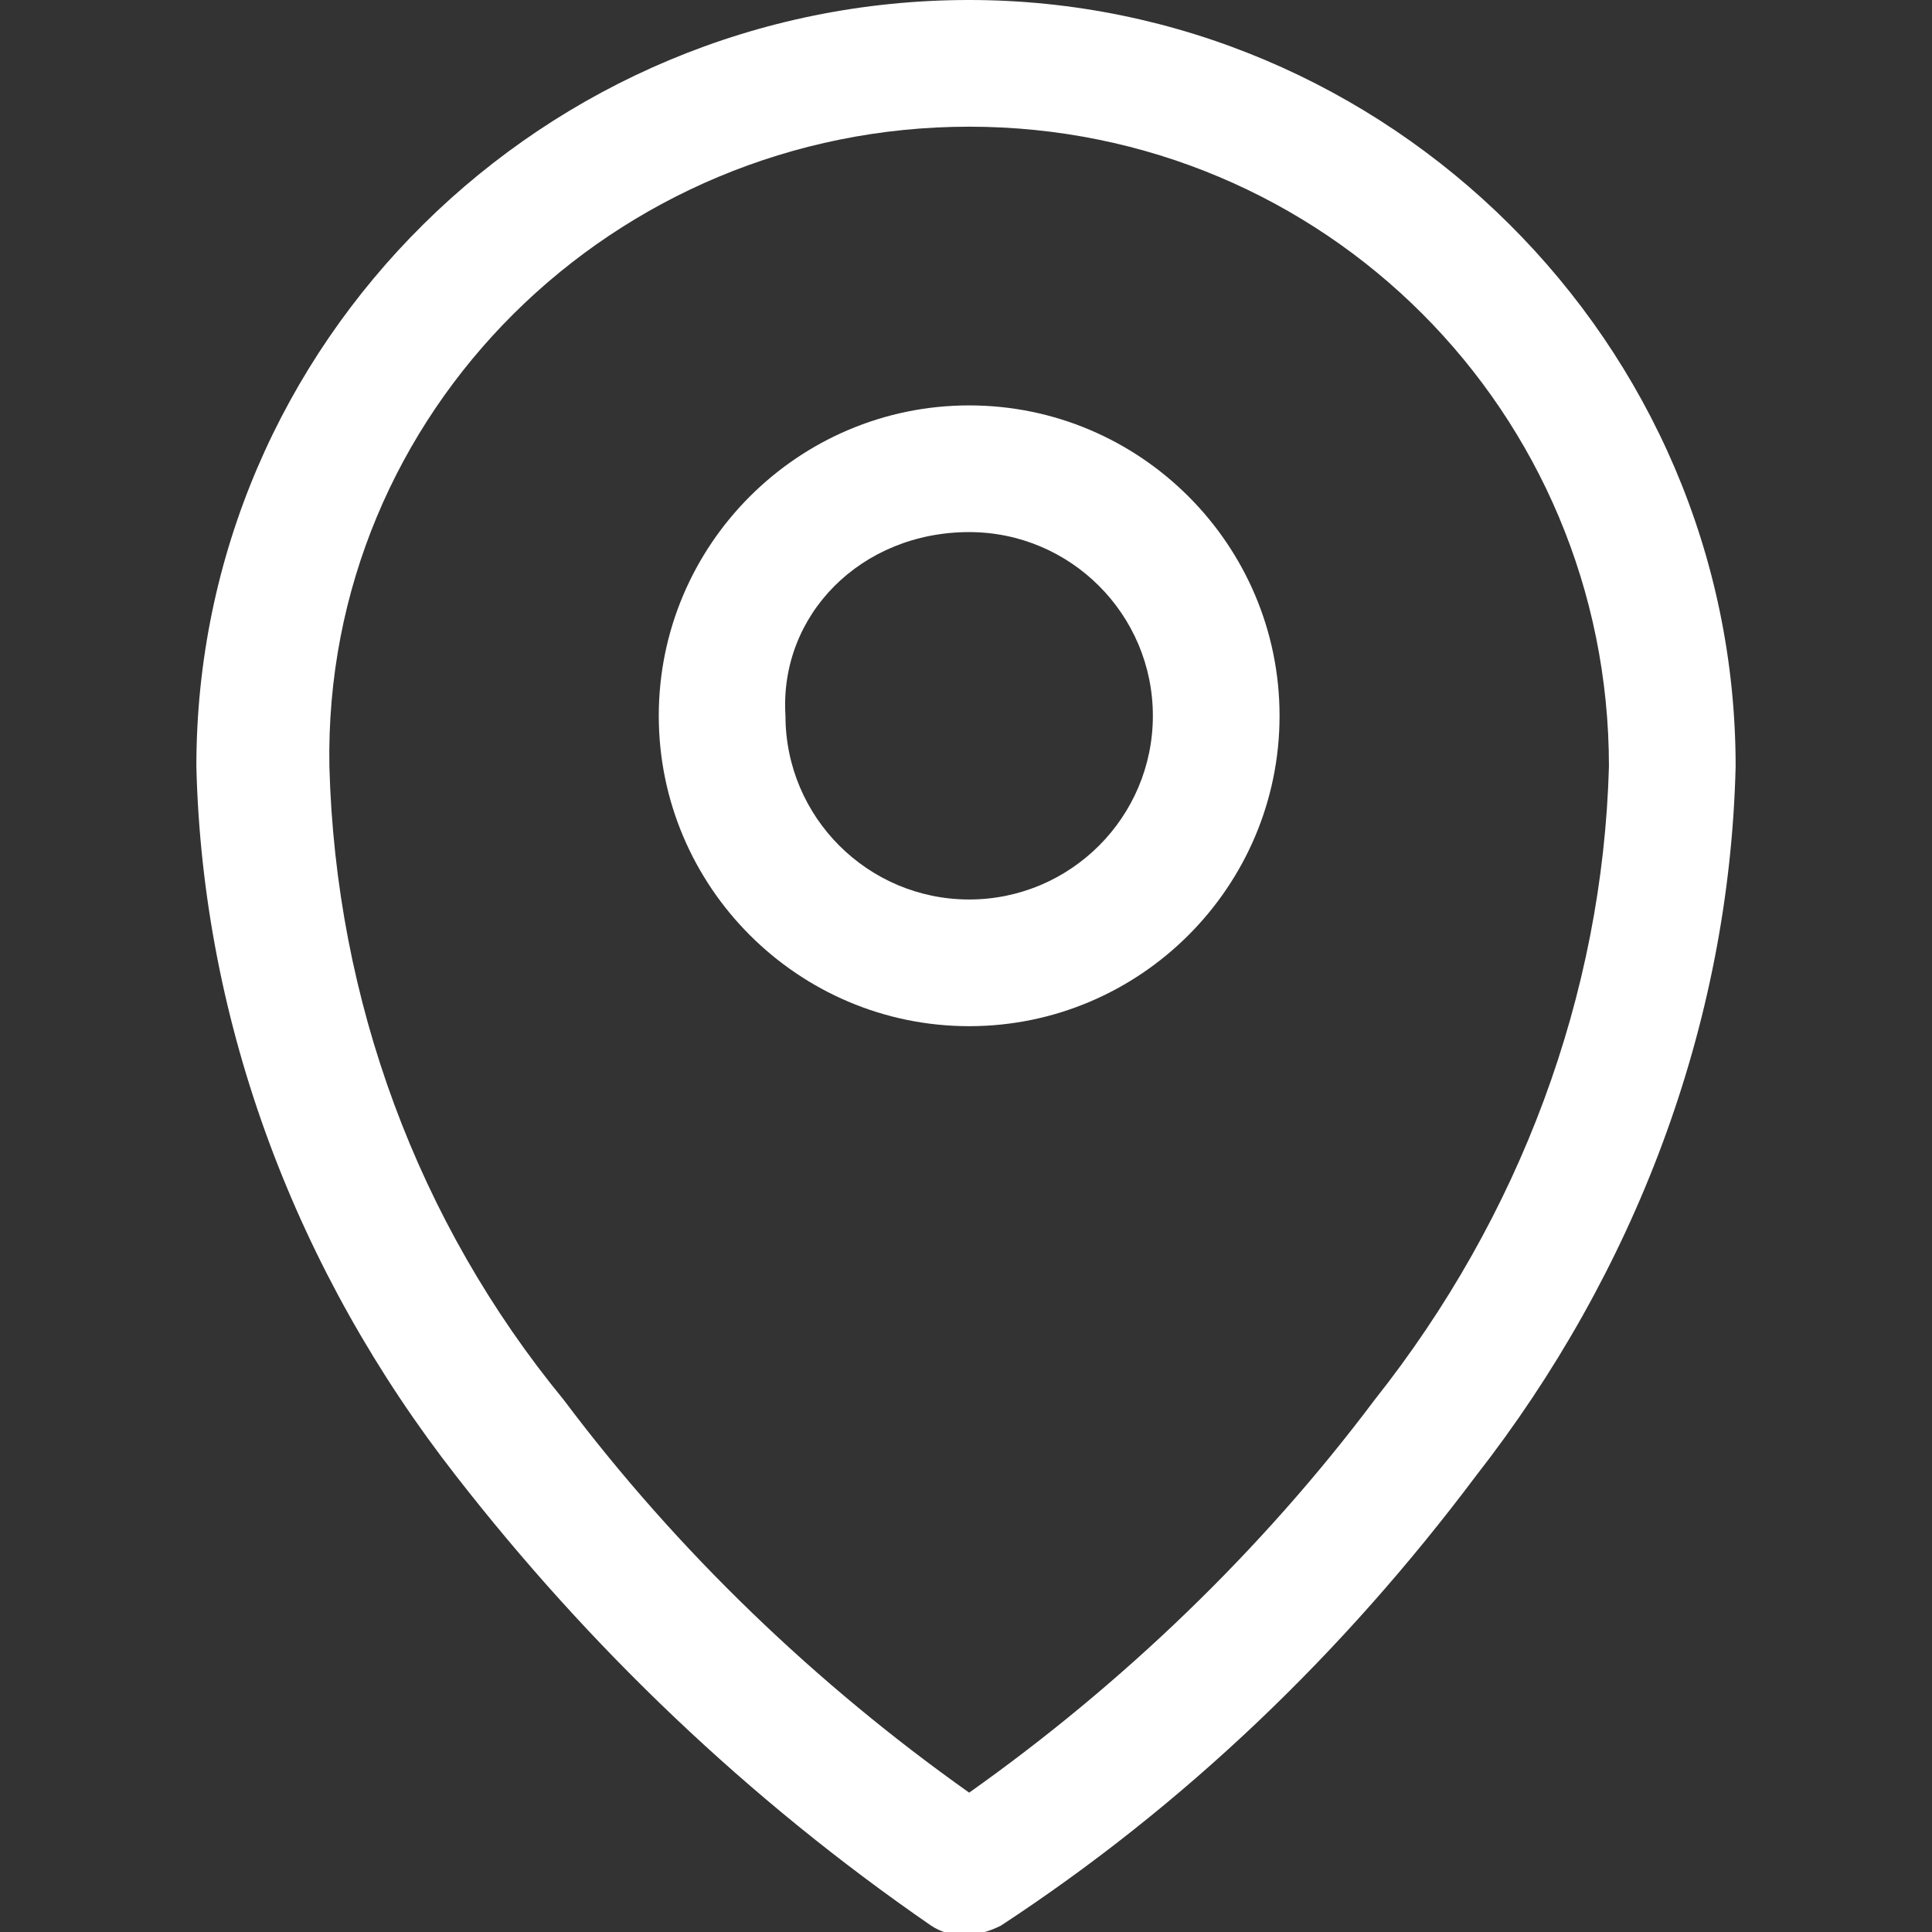 <?xml version="1.0" encoding="utf-8"?>
<!-- Generator: Adobe Illustrator 25.4.1, SVG Export Plug-In . SVG Version: 6.00 Build 0)  -->
<svg version="1.1" id="_05_-_Location" xmlns="http://www.w3.org/2000/svg" xmlns:xlink="http://www.w3.org/1999/xlink" x="0px"
	 y="0px" viewBox="0 0 30.5 30.5" style="enable-background:new 0 0 30.5 30.5;" xml:space="preserve">
<rect x="0" y="0" width="30.5" height="30.5" fill="#333333" stroke="none"/>
<style type="text/css">
	.st0{fill-rule:evenodd;clip-rule:evenodd;fill:#FFFFFF;}
</style>
<path id="Path_223" class="st0" d="M15.3,6.4c-2.7,0-4.9,2.2-4.9,4.9s2.2,4.9,4.9,4.9s4.9-2.2,4.9-4.9v0C20.2,8.6,18,6.4,15.3,6.4z
	 M15.3,8.4c1.6,0,2.9,1.3,2.9,2.9s-1.3,2.9-2.9,2.9s-2.9-1.3-2.9-2.9C12.3,9.7,13.6,8.4,15.3,8.4z"/>
<path id="Path_224" class="st0" d="M15.3,0C8.6,0,3.1,5.4,3.1,12.1c0.1,4.1,1.6,8,4.1,11.2c2.1,2.7,4.6,5.1,7.5,7.1
	c0.3,0.2,0.7,0.2,1.1,0c2.9-1.9,5.4-4.3,7.5-7.1c2.5-3.2,4-7.1,4.1-11.2C27.4,5.4,21.9,0,15.3,0z M15.3,2c5.6,0,10.1,4.5,10.1,10.1
	c-0.1,3.6-1.4,7.1-3.7,10c-1.8,2.4-4,4.5-6.4,6.2c-2.4-1.7-4.6-3.8-6.4-6.2c-2.3-2.8-3.6-6.3-3.7-10C5.1,6.5,9.7,2,15.3,2z"/>
</svg>
